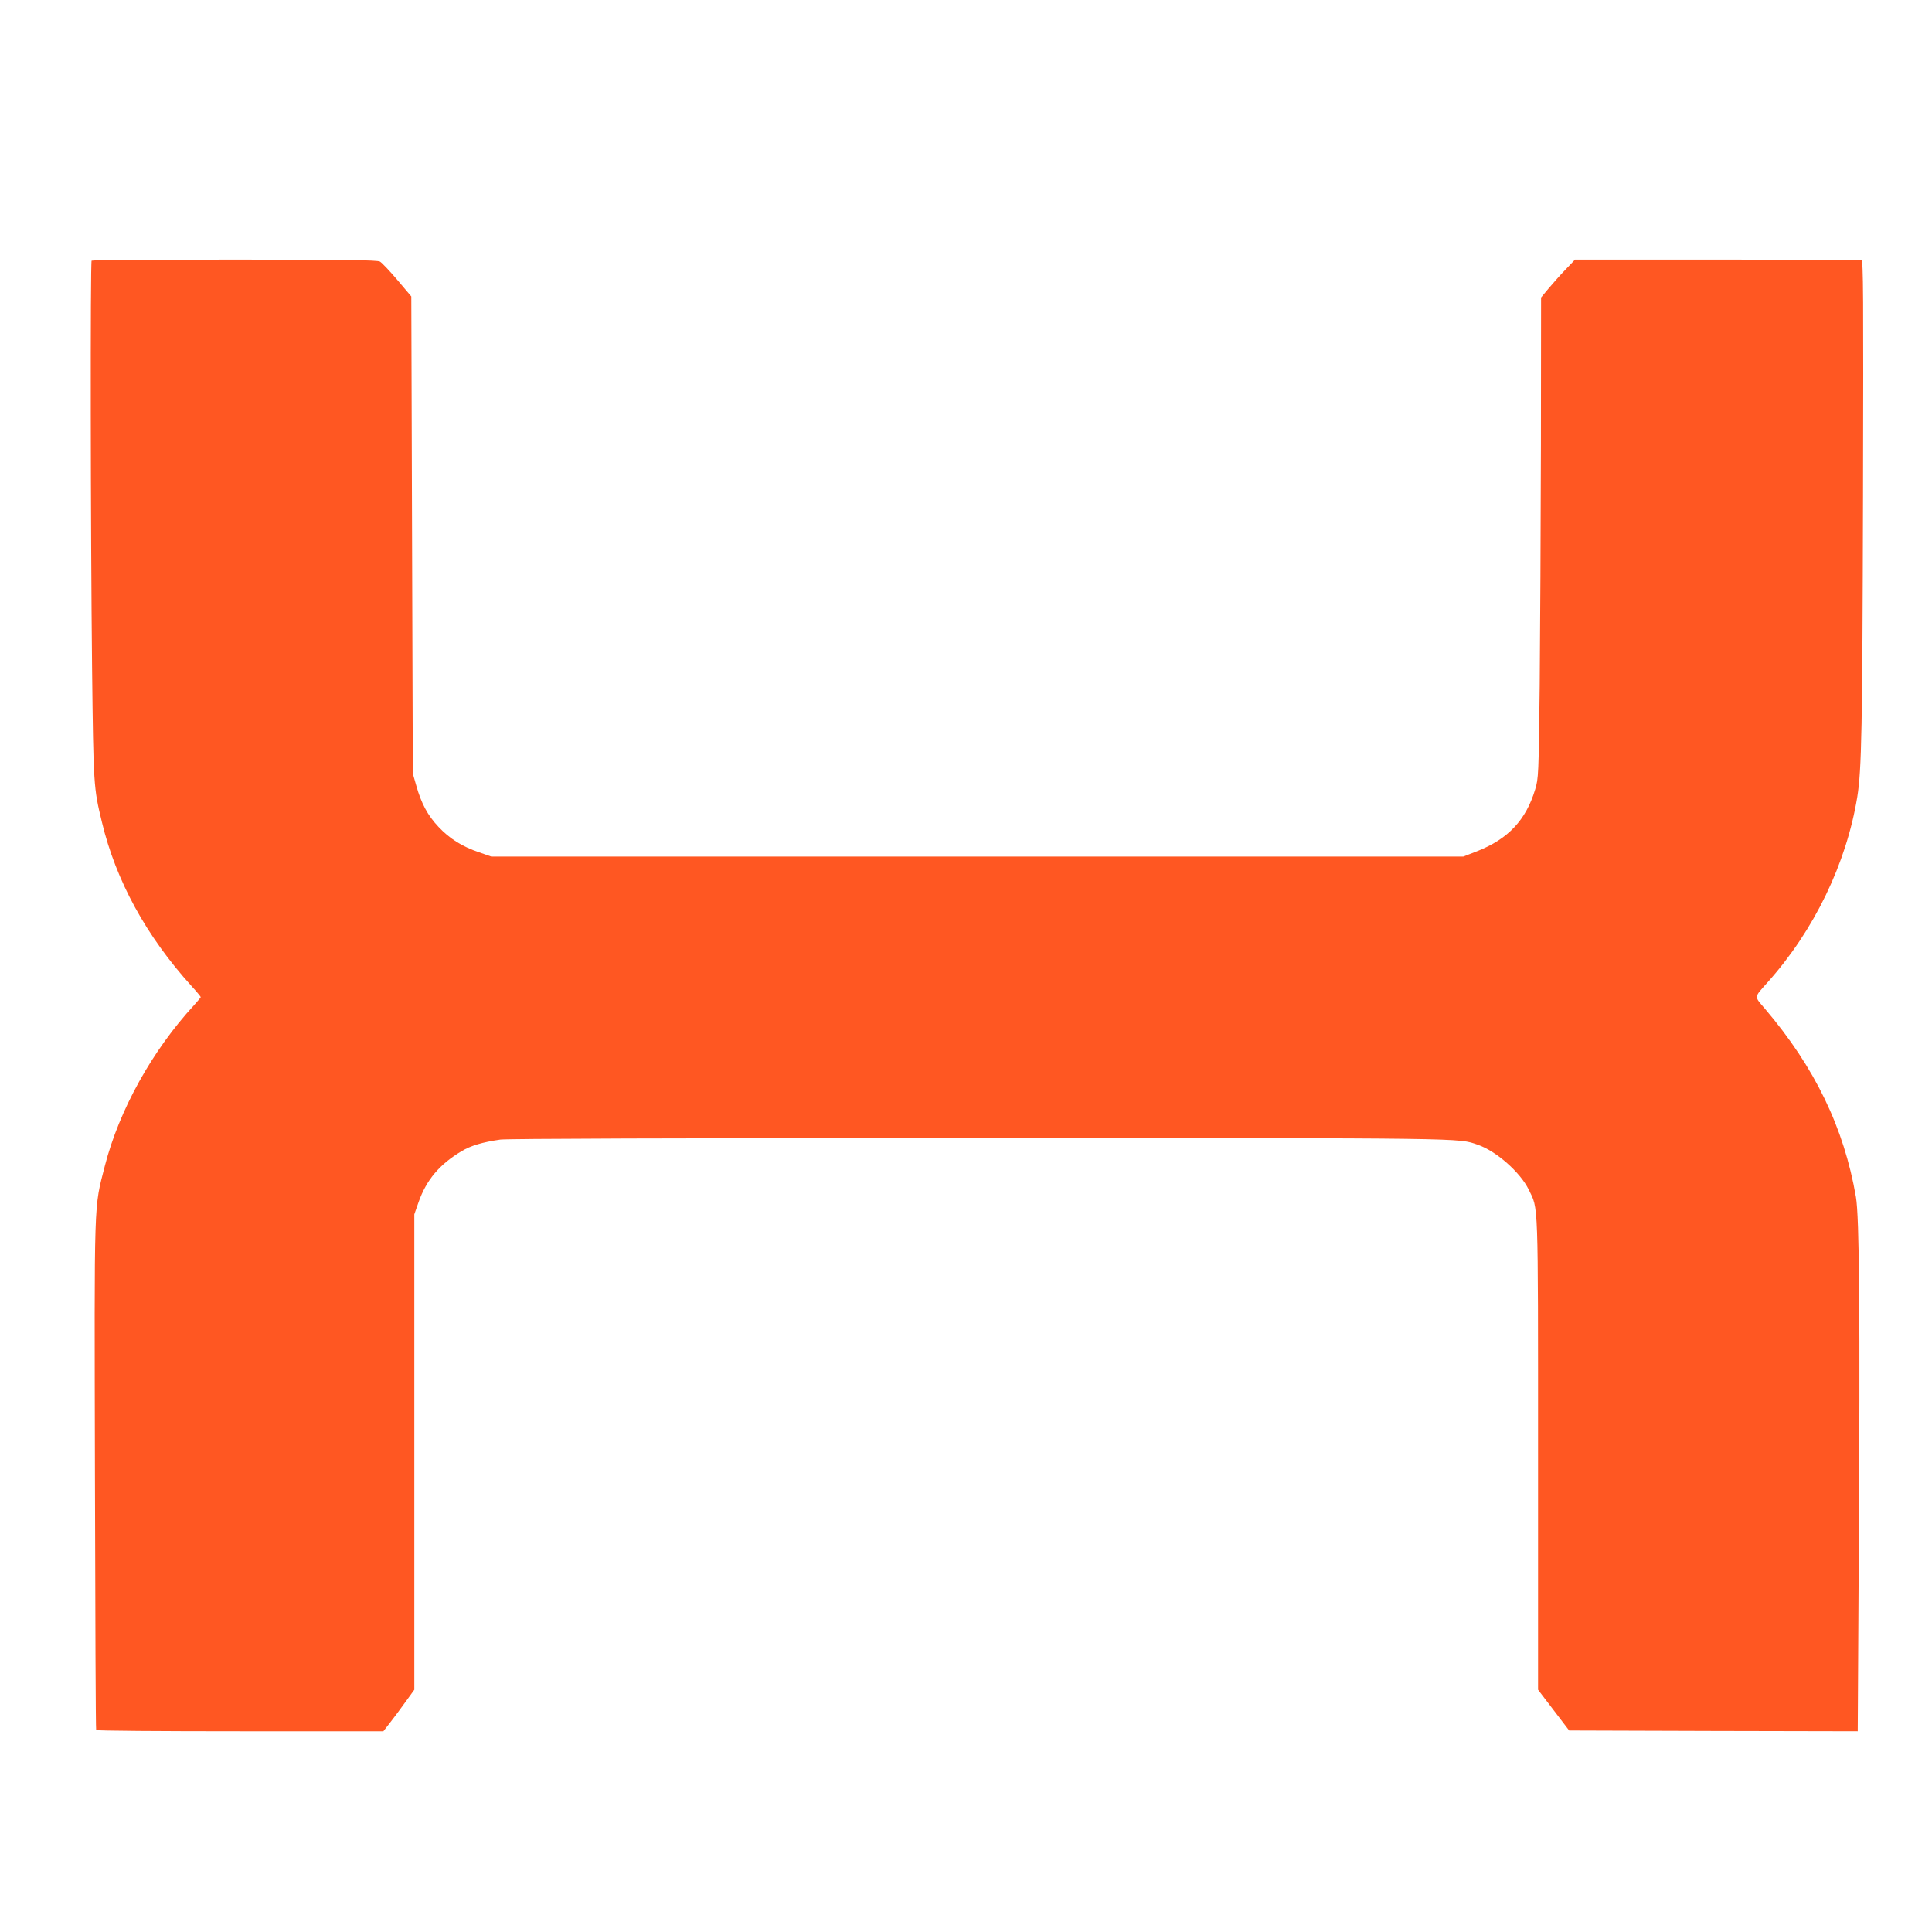 <?xml version="1.0" standalone="no"?>
<!DOCTYPE svg PUBLIC "-//W3C//DTD SVG 20010904//EN"
 "http://www.w3.org/TR/2001/REC-SVG-20010904/DTD/svg10.dtd">
<svg version="1.0" xmlns="http://www.w3.org/2000/svg"
 width="1280pt" height="1280pt" viewBox="0 0 1280 1280"
 preserveAspectRatio="xMidYMid meet">
<g transform="translate(0,1280) scale(0.1,-0.1)"
fill="#ff5722" stroke="none">
<path d="M607 11073 c-9 -9 -7 -1791 3 -2698 9 -780 10 -794 65 -1021 93 -389
294 -756 594 -1087 34 -37 61 -70 61 -73 0 -3 -20 -26 -43 -52 -278 -301 -497
-696 -592 -1065 -74 -291 -70 -175 -66 -2052 2 -924 5 -1683 8 -1687 2 -5 431
-8 953 -8 l950 0 39 50 c22 28 69 90 103 138 l63 87 0 1575 0 1575 28 80 c52
148 139 251 285 338 59 36 138 60 257 77 46 6 1146 10 3160 10 3280 0 3184 1
3315 -44 123 -42 282 -183 338 -297 65 -135 62 -36 62 -1754 l0 -1560 103
-135 103 -135 956 -3 956 -2 7 1202 c9 1538 4 2208 -19 2338 -79 458 -272 858
-602 1246 -74 87 -75 72 17 176 309 345 522 788 594 1228 29 182 34 445 38
1992 3 1344 2 1558 -10 1563 -8 3 -438 5 -956 5 l-942 0 -63 -66 c-35 -36 -85
-93 -113 -126 l-49 -59 -1 -977 c-1 -537 -5 -1254 -8 -1592 -7 -597 -8 -617
-30 -690 -61 -203 -179 -329 -386 -410 l-90 -35 -3220 0 -3220 0 -80 28 c-113
38 -197 91 -270 169 -71 75 -114 155 -147 273 l-23 80 -5 1581 -5 1580 -93
110 c-51 60 -103 115 -115 121 -17 10 -235 13 -963 13 -517 0 -944 -3 -947 -7z"/>
</g>
</svg>
